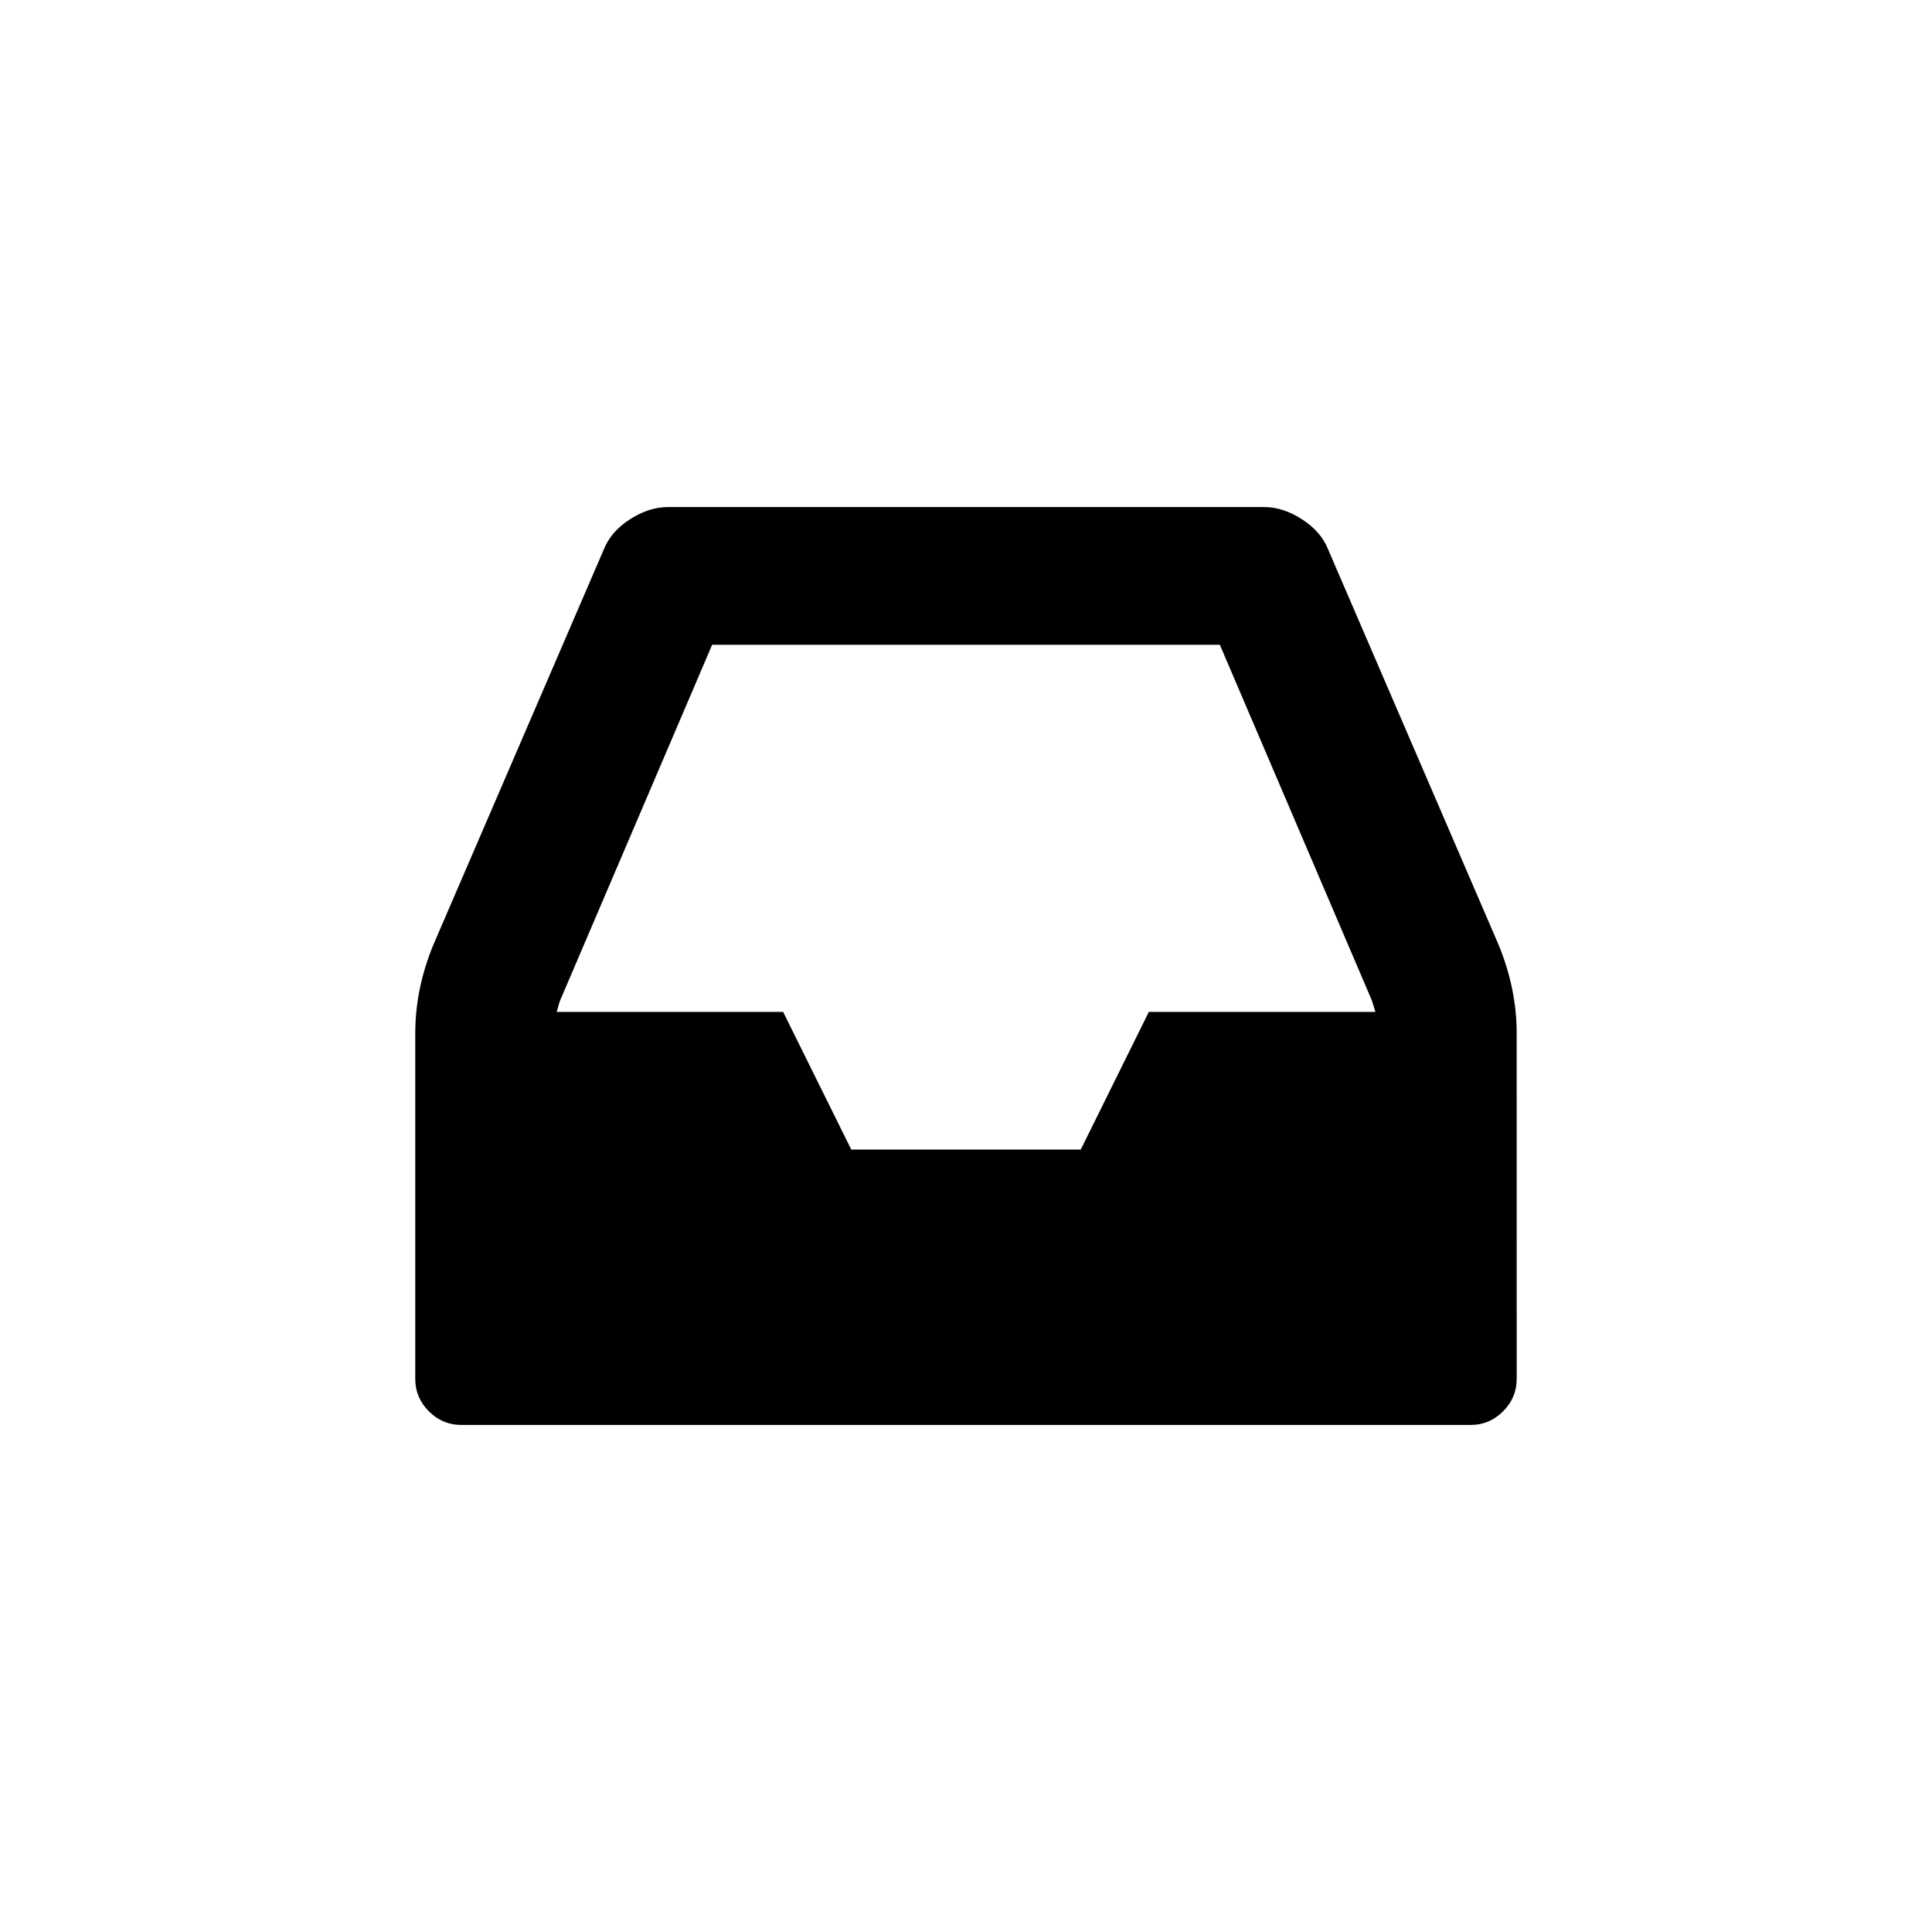 <?xml version="1.0" encoding="UTF-8"?>
<!-- Uploaded to: SVG Repo, www.svgrepo.com, Generator: SVG Repo Mixer Tools -->
<svg fill="#000000" width="800px" height="800px" version="1.1" viewBox="144 144 512 512" xmlns="http://www.w3.org/2000/svg">
 <path d="m541.19 394.49-45.23-104.9c-1.266-3.168-3.574-5.828-6.934-7.981-3.356-2.156-6.684-3.231-9.977-3.231h-158.11c-3.293 0-6.621 1.074-9.977 3.231-3.356 2.152-5.672 4.812-6.938 7.981l-45.227 104.9c-3.168 7.727-4.75 15.52-4.75 23.375v91.598c0 3.293 1.203 6.144 3.609 8.551 2.41 2.406 5.258 3.609 8.555 3.609h267.57c3.293 0 6.144-1.203 8.551-3.609s3.609-5.258 3.609-8.551l-0.004-91.602c0-7.852-1.582-15.645-4.75-23.371zm-92.734 17.672-18.047 36.488h-60.816l-18.055-36.488h-60.047c0.129-0.25 0.285-0.758 0.477-1.52 0.191-0.758 0.352-1.266 0.477-1.52l40.285-94.254h134.54l40.285 94.254c0.129 0.379 0.285 0.887 0.473 1.52 0.191 0.633 0.348 1.137 0.477 1.52z"/>
</svg>
